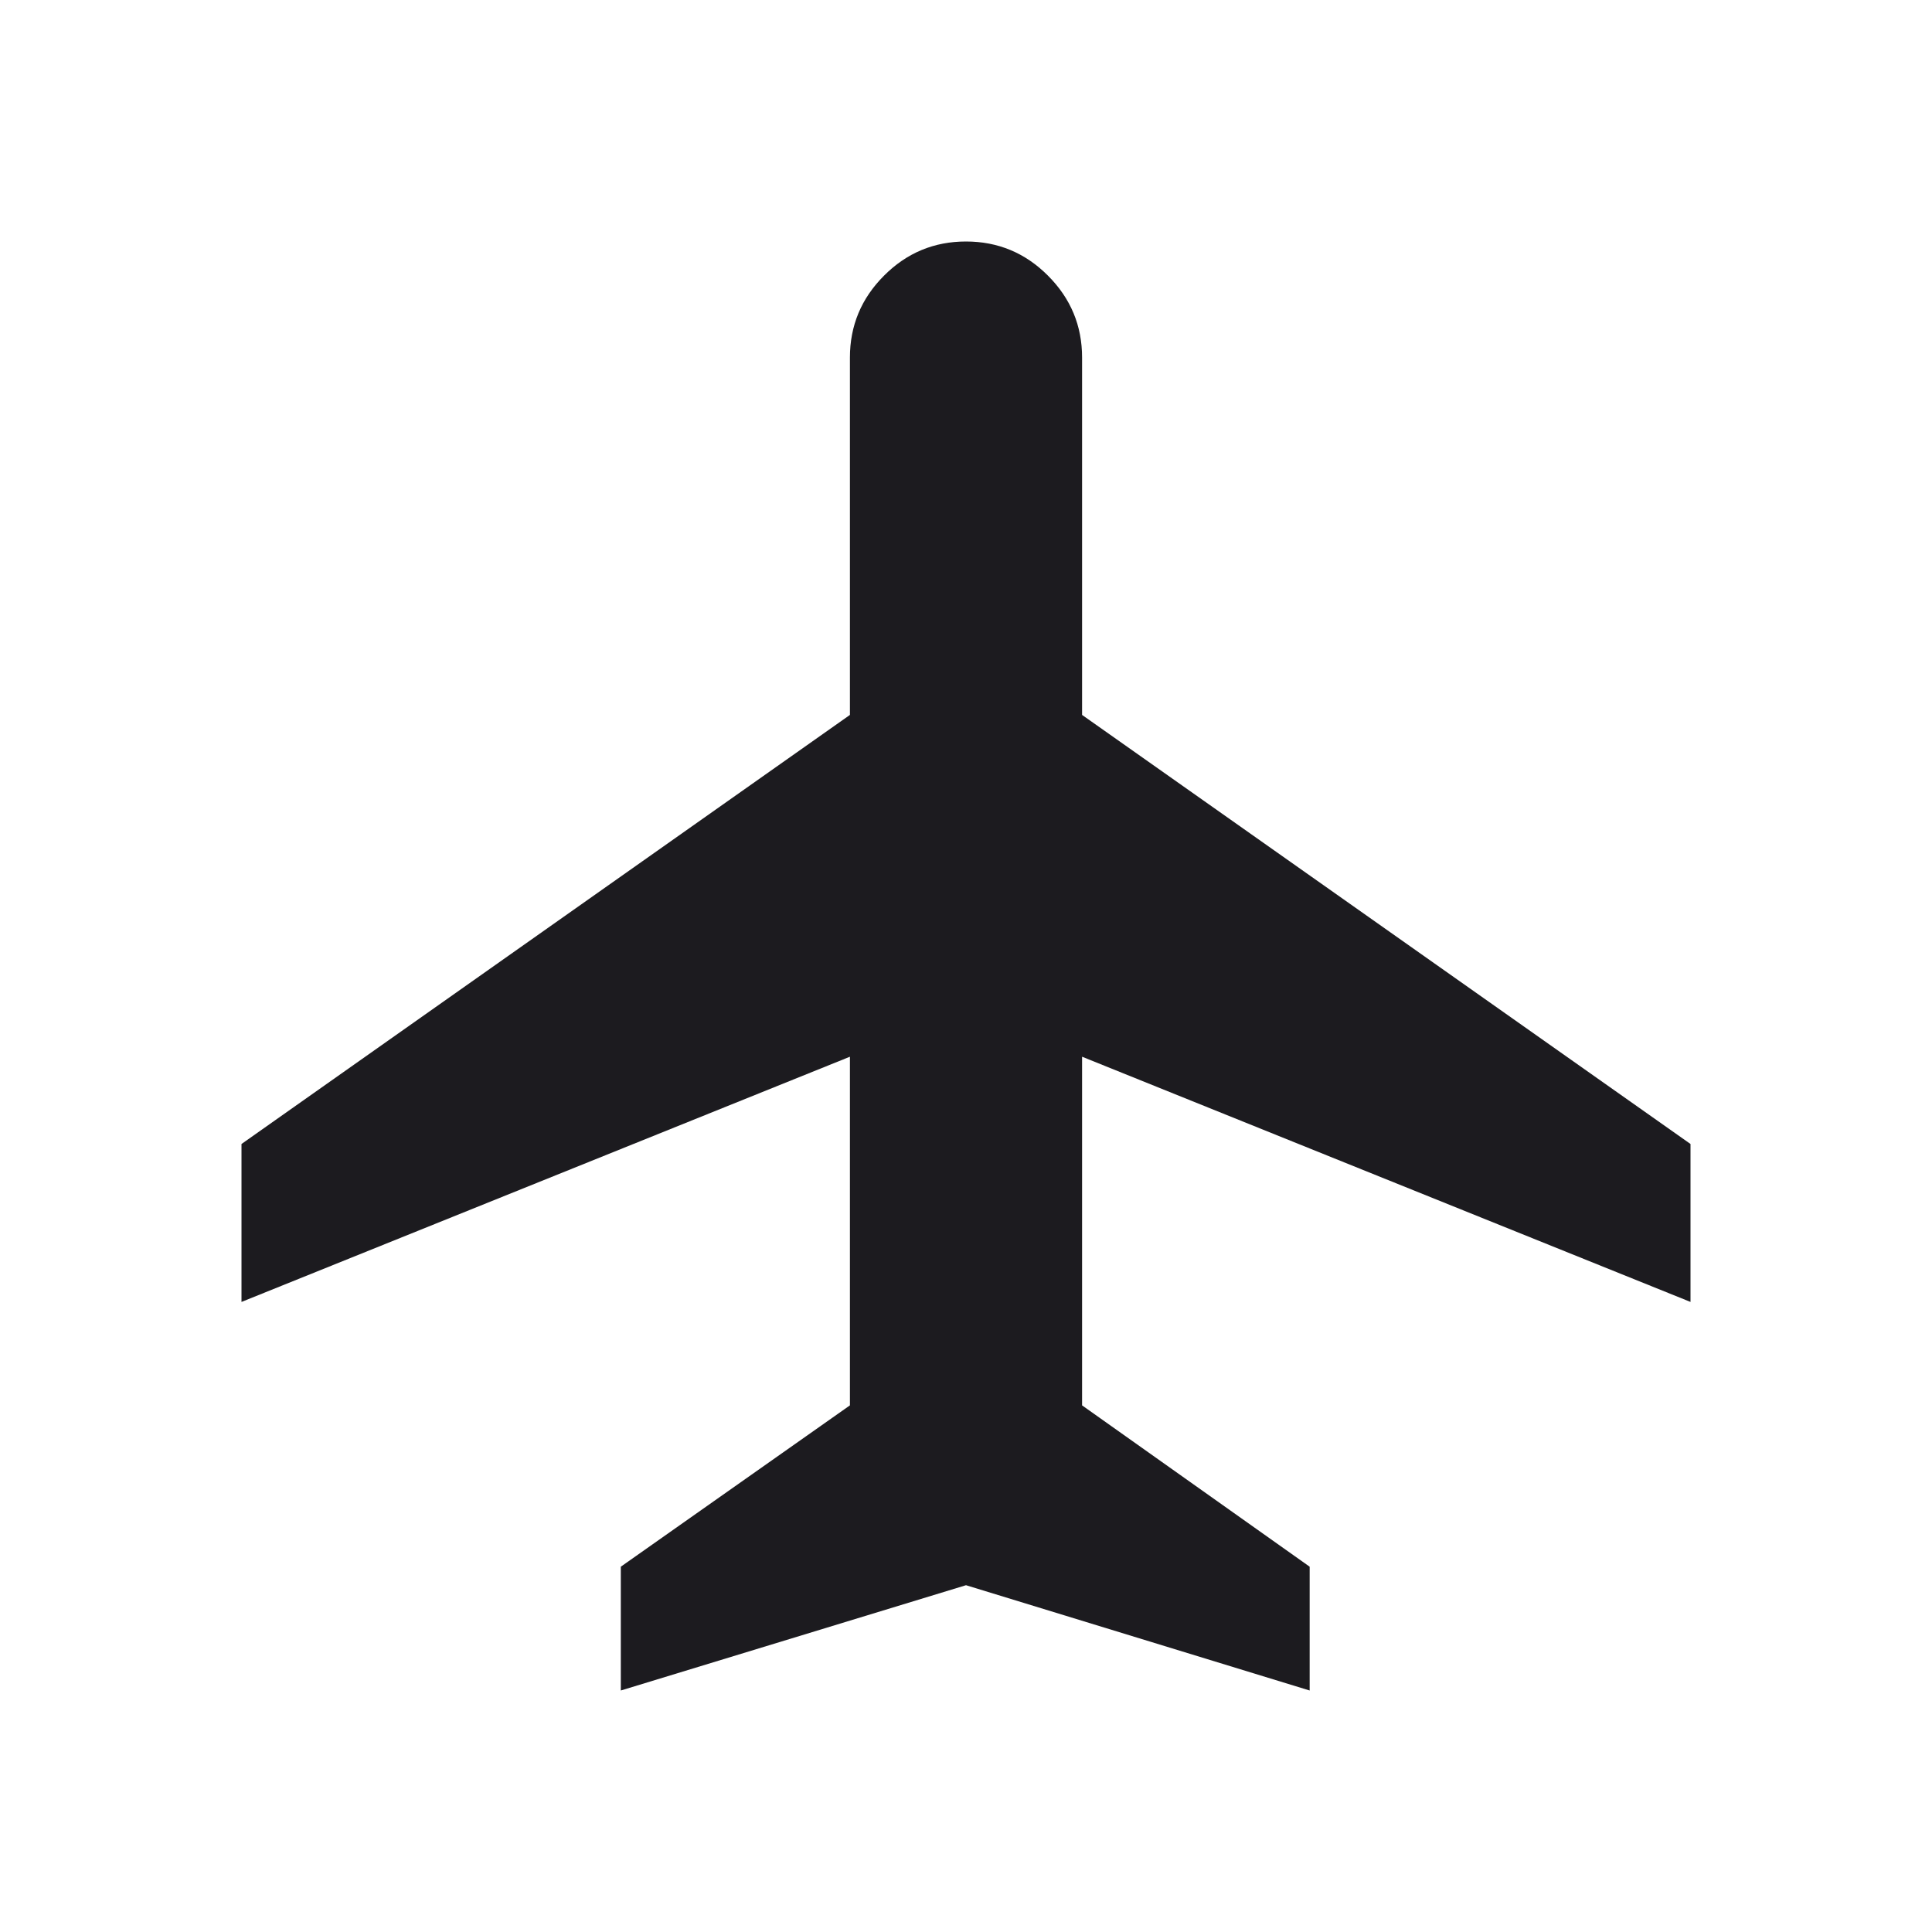 <svg width="24" height="24" viewBox="0 0 24 24" fill="none" xmlns="http://www.w3.org/2000/svg">
<mask id="mask0_21755_49892" style="mask-type:alpha" maskUnits="userSpaceOnUse" x="0" y="0" width="24" height="24">
<rect width="24" height="24" fill="#D9D9D9"/>
</mask>
<g mask="url(#mask0_21755_49892)">
<path d="M7.712 21V19.462L10.558 17.458V13.127L3 16.173V14.211L10.558 8.881V4.442C10.558 4.046 10.699 3.707 10.982 3.424C11.264 3.141 11.604 3 12 3C12.396 3 12.736 3.141 13.018 3.424C13.301 3.707 13.442 4.046 13.442 4.442V8.881L21 14.211V16.173L13.442 13.127V17.458L16.269 19.462V21L12 19.692L7.712 21Z" fill="#1C1B1F"/>
</g>
</svg>
